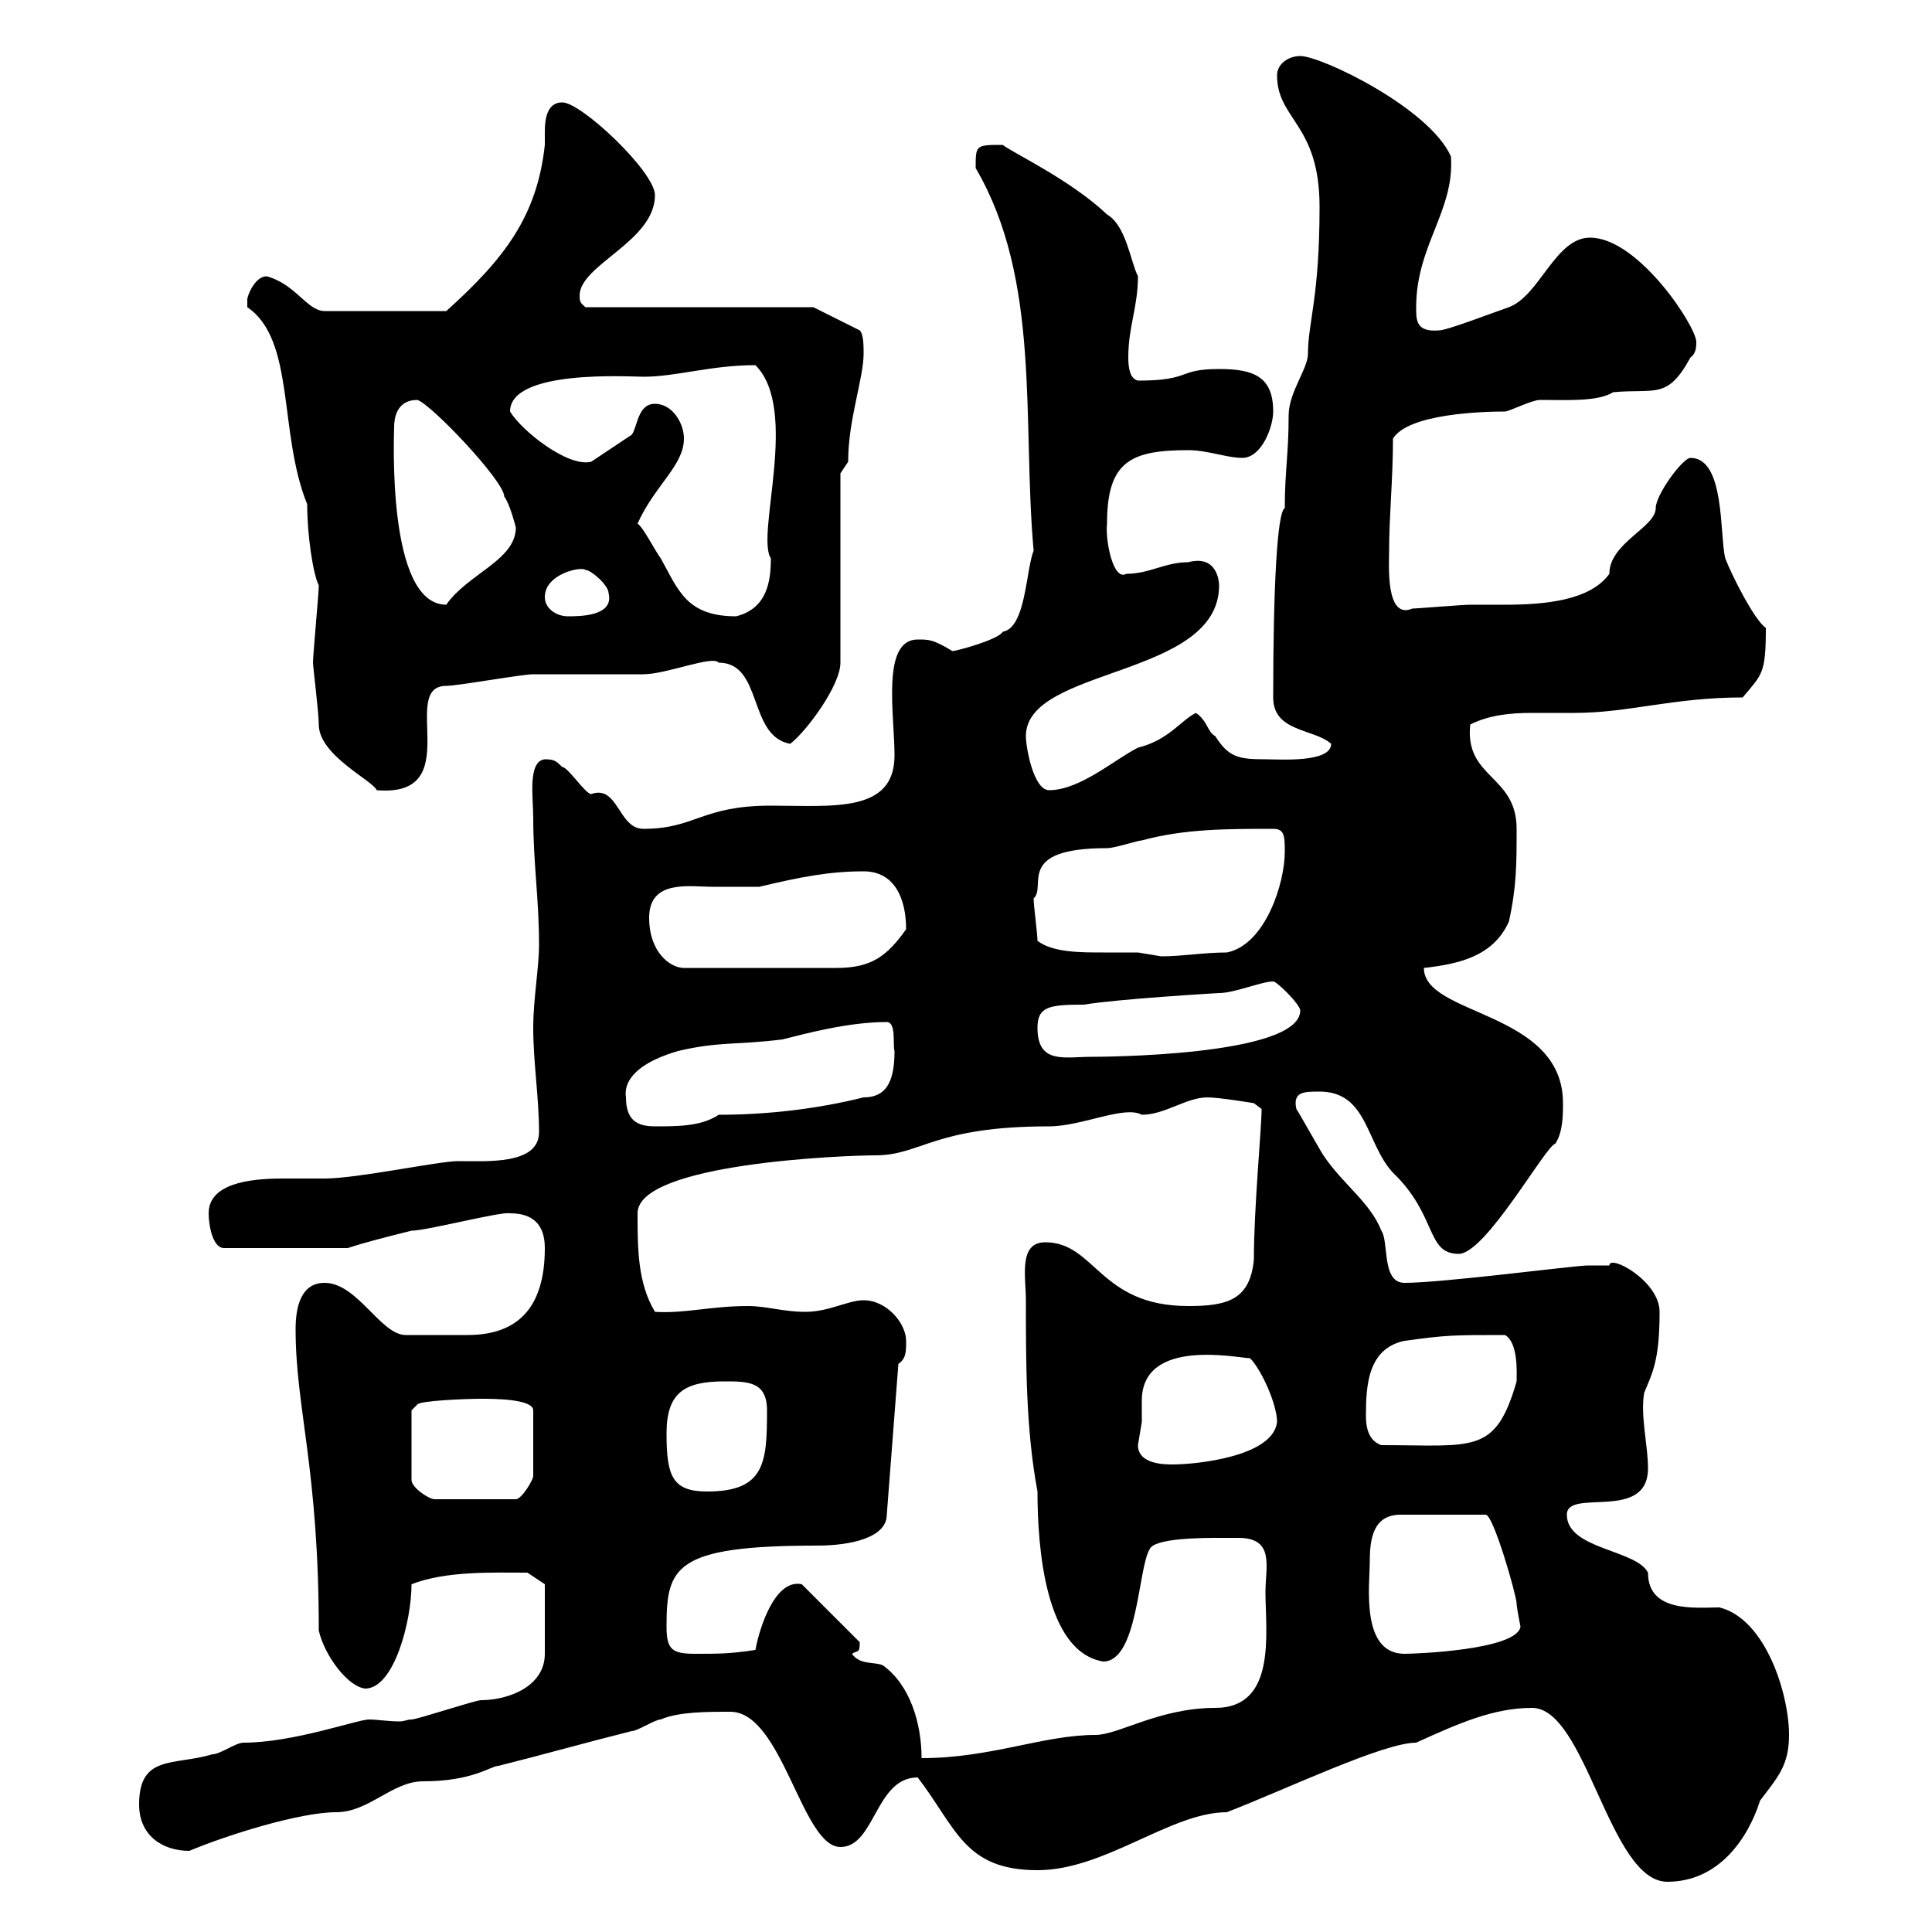 <svg xmlns="http://www.w3.org/2000/svg" xmlns:xlink="http://www.w3.org/1999/xlink" width="300" height="300"><path d="M237.90 265.20C246.30 265.20 249.90 292.20 258.90 292.20C267 292.20 271.50 285.30 273.30 279.60C276 276 277.80 274.20 277.80 269.40C277.80 263.10 274.20 251.40 267 249.60C263.40 249.60 255.90 250.50 255.90 244.20C254.10 240.60 243.30 240.60 243.30 235.20C243.30 231 255.90 236.40 255.90 228C255.90 224.40 254.70 219.90 255.30 216.30C256.50 213.30 257.70 211.50 257.70 203.70C257.70 198.90 249.90 194.70 249.90 196.50C249 196.50 248.10 196.50 246.60 196.50C244.50 196.50 224.10 199.20 218.10 199.20C214.50 199.20 215.70 192.90 214.50 191.10C212.70 186.60 208.50 183.90 205.50 179.40C204.90 178.50 201.90 173.10 201.30 172.20C200.70 169.50 202.50 169.50 204.90 169.50C212.40 169.50 212.10 177.60 216.30 182.10C223.20 188.70 221.40 194.70 226.50 194.70C230.70 194.70 240 177.90 241.50 177.60C242.70 175.80 242.70 173.10 242.70 171.30C242.70 156.90 221.10 157.80 221.10 150.30C226.50 149.70 231.90 148.50 234.30 143.10C235.50 137.70 235.50 134.10 235.50 128.70C235.50 120.30 227.40 120.90 228.30 112.50C231.30 111 234.60 110.70 237.90 110.70C240 110.70 241.80 110.70 244.50 110.70C252.90 110.70 259.80 108.30 270.60 108.30C273.60 104.70 274.20 104.70 274.20 97.50C272.40 96.30 268.80 89.10 267.90 86.70C267 83.10 267.90 71.10 262.50 71.10C261.30 71.10 257.10 76.80 257.10 78.90C257.10 81.90 249.90 84.30 249.90 89.10C246.90 93.30 239.70 93.90 233.70 93.90C231.30 93.90 229.50 93.90 228.30 93.90C227.10 93.90 219.90 94.50 219.30 94.50C215.10 96.30 215.70 87.60 215.70 85.50C215.70 80.10 216.30 74.40 216.30 68.10C218.70 64.20 230.40 63.90 233.70 63.90C234.30 63.90 237.90 62.10 239.10 62.10C243.30 62.10 248.10 62.40 250.50 60.90C257.10 60.30 258.90 62.10 262.50 55.50C263.40 54.90 263.40 53.70 263.40 53.10C263.40 50.70 254.40 36.90 246.90 36.90C241.50 36.90 239.10 45.90 234.30 47.70C232.50 48.30 224.70 51.30 223.50 51.30C219.90 51.60 219.90 49.80 219.90 47.70C219.90 38.10 225.90 32.70 225.30 24.30C222 16.80 205.20 8.70 201.90 8.70C200.10 8.70 198.30 9.90 198.30 11.70C198.30 18.60 204.90 19.20 204.90 32.10C204.90 46.20 203.10 50.10 203.10 54.90C203.10 57.30 200.10 60.90 200.10 64.50C200.10 70.50 199.50 73.20 199.50 78.90C198.30 79.50 197.70 91.50 197.70 108.30C197.70 113.70 204 113.10 206.70 115.50C206.70 118.50 198.60 117.90 196.50 117.90C192.30 117.90 190.80 117.60 188.70 114.30C187.50 113.70 187.50 111.90 185.70 110.70C183.30 111.90 181.50 114.90 176.70 116.10C173.10 117.90 167.70 122.70 162.90 122.70C160.50 122.70 159.30 116.10 159.30 114.30C159.30 103.50 189.30 105.30 189.30 90.90C189.30 90.30 189 86.10 184.50 87.30C180.90 87.30 178.50 89.10 174.90 89.10C172.80 90.30 171.60 83.70 171.90 81.30C171.90 71.70 175.50 69.90 184.50 69.90C187.50 69.90 190.50 71.10 192.90 71.10C195.90 71.10 197.70 66.30 197.70 63.90C197.70 58.50 194.70 57.30 189.30 57.30C182.70 57.30 185.10 59.10 176.70 59.10C175.50 58.80 175.20 57.30 175.20 55.50C175.20 50.70 176.70 47.70 176.70 42.90C175.50 40.50 174.90 35.10 171.90 33.30C166.20 27.90 157.20 23.70 155.70 22.50C151.50 22.50 151.50 22.50 151.50 26.10C161.70 43.50 158.70 65.40 160.50 85.50C159.30 88.50 159.30 97.50 155.70 98.10C155.10 99.30 148.50 101.10 147.90 101.10C144.90 99.30 144.30 99.30 142.50 99.30C136.80 99.30 138.90 111 138.90 117.30C138.90 126.30 129.30 125.10 119.70 125.10C108.90 125.10 108 128.70 99.90 128.70C96 128.70 96 121.80 91.80 123.30C90.90 123.30 88.20 119.10 87.30 119.10C86.40 118.20 86.10 117.90 84.60 117.90C81.90 118.20 82.80 123.90 82.80 126.90C82.80 134.10 83.70 139.50 83.70 146.70C83.70 150.30 82.80 155.10 82.80 159.60C82.80 165 83.70 170.40 83.70 175.80C83.70 180.90 75.60 180.30 71.10 180.30C68.10 180.30 55.50 183 50.40 183C48.90 183 46.50 183 43.80 183C38.40 183 32.40 183.90 32.40 188.40C32.40 190.20 33 193.80 34.80 193.80L54 193.80C56.70 192.90 60.30 192 63.90 191.10C66.30 191.10 77.70 188.10 79.20 188.40C82.80 188.40 84.60 190.20 84.60 193.80C84.60 203.70 79.80 207.30 72.60 207.30C69.30 207.30 66.90 207.30 63 207.30C59.10 207.30 55.50 199.20 50.40 199.20C46.80 199.20 45.90 202.80 45.90 206.40C45.90 218.70 49.50 228 49.50 253.20C50.40 257.10 54 261.90 56.70 262.20C61.20 262.20 63.90 251.70 63.90 246C69.30 243.90 76.50 244.20 81.90 244.20L84.60 246L84.60 256.80C84.60 261.90 78.90 264 74.70 264C73.80 264 64.80 267 63.90 267C63.30 267 62.70 267.30 62.10 267.30C60.30 267.30 58.50 267 57.30 267C55.50 267 45.60 270.60 37.80 270.60C36.60 270.60 34.20 272.40 33 272.40C27 274.20 21.60 272.40 21.60 280.20C21.60 285 25.20 287.40 29.40 287.40C35.10 285 46.50 281.40 52.20 281.40C57.30 281.40 60.90 276.60 65.70 276.60C73.50 276.60 76.20 274.20 77.40 274.20C84.60 272.40 90.90 270.60 98.10 268.80C99 268.80 101.70 267 102.60 267C105.30 265.80 109.80 265.80 113.40 265.80C121.50 265.80 124.50 286.80 130.50 286.80C135.90 286.80 135.90 276 142.50 276C148.50 283.80 149.70 290.40 161.10 290.40C171.60 290.40 181.80 281.40 190.50 281.40C199.80 277.80 214.80 270.60 219.90 270.60C226.50 267.60 231.90 265.20 237.90 265.20ZM132.30 256.80C133.20 256.20 133.50 256.80 133.50 255L124.50 246C120.30 245.10 117.90 252.90 117.30 256.20C113.40 256.80 111.60 256.80 108 256.80C104.40 256.80 103.50 256.20 103.50 252.60C103.50 243.30 104.70 240 126.90 240C132 240 137.70 238.80 137.70 235.20L139.50 211.80C140.70 210.90 140.70 210 140.70 208.20C140.70 205.50 137.70 201.90 134.10 201.90C131.70 201.90 128.70 203.70 125.10 203.70C121.50 203.70 119.10 202.80 116.10 202.80C110.40 202.80 106.20 204 101.70 203.70C99 199.20 99 193.80 99 188.40C99 180.60 131.40 179.40 135.90 179.40C143.10 179.40 144.90 174.90 162.90 174.90C168 174.90 174.60 171.60 177.30 173.10C180.90 173.10 184.20 170.40 187.50 170.40C189.30 170.40 194.70 171.30 194.70 171.30L195.90 172.20C195.90 175.20 194.70 187.50 194.70 195.60C194.10 201.90 190.50 202.80 184.50 202.80C170.70 202.80 170.10 192.90 162.30 192.90C158.10 192.90 159.30 198.30 159.30 201.90C159.30 211.80 159.30 222 161.10 231.60C161.10 240.30 162.30 256.50 171.30 258C176.70 258 176.70 243.60 178.50 240.60C179.10 238.80 186.90 238.80 189.30 238.80C189.90 238.80 191.10 238.80 192.30 238.80C198 238.80 196.50 243.30 196.50 247.20C196.50 253.50 198.30 265.20 188.70 265.20C180 265.20 173.70 269.40 170.10 269.40C162 269.40 153.90 273 143.10 273C143.10 267.60 141.30 261.60 137.10 258.60C135.90 258 133.50 258.60 132.30 256.80ZM212.70 242.40C212.70 238.80 213.30 235.20 217.50 235.20L230.70 235.20C231.90 235.20 235.50 247.80 235.50 249C235.50 249.60 236.10 252.60 236.10 252.60C235.50 256.20 219.90 256.80 218.10 256.80C211.20 256.80 212.70 246 212.70 242.40ZM63.90 219L64.80 218.10C65.10 217.50 72.30 217.20 74.70 217.20C76.50 217.20 82.80 217.20 82.80 219L82.80 229.20C82.80 229.80 81 232.80 80.10 232.80L67.50 232.80C66.60 232.80 63.90 231 63.90 229.80ZM103.50 222.60C103.50 216.30 106.20 214.50 112.50 214.50C116.10 214.50 119.10 214.50 119.10 219C119.10 227.10 118.80 231.60 109.80 231.60C104.40 231.60 103.50 229.20 103.50 222.60ZM176.70 224.40C176.70 224.40 177.30 220.80 177.30 220.80C177.30 220.20 177.30 219 177.30 217.50C177.30 207.60 192.30 210.90 194.10 210.90C195.90 212.70 198.30 218.10 198.30 220.80C197.70 226.20 185.70 227.40 182.10 227.40C180.90 227.40 176.70 227.40 176.70 224.40ZM212.10 219.90C212.10 215.10 212.40 209.40 218.10 208.20C224.70 207.30 225.60 207.30 233.70 207.30C235.80 208.50 235.50 213.30 235.50 214.50C232.20 225.90 228.90 224.40 214.50 224.40C212.70 223.80 212.10 222 212.10 219.90ZM97.20 170.40C97.20 170.10 96 165.90 105.30 163.20C111.60 161.70 114.30 162.30 121.50 161.40C125.10 160.50 131.70 158.70 137.70 158.70C139.20 158.70 138.60 162.30 138.90 163.20C138.90 168.30 137.40 170.40 134.10 170.40C126.90 172.20 119.10 173.10 111.60 173.10C108.90 174.90 105.30 174.90 101.70 174.90C99 174.90 97.20 174 97.20 170.40ZM161.10 159.60C161.10 156.30 162.90 156 168.30 156C173.70 155.10 189.30 154.20 189.30 154.20C191.70 154.20 195.90 152.40 197.70 152.40C198.30 152.40 201.90 156 201.90 156.90C201.90 164.10 170.10 164.10 169.50 164.10C165.30 164.10 161.10 165.30 161.10 159.60ZM100.80 142.50C100.80 136.50 107.10 137.70 110.70 137.70C113.40 137.70 115.50 137.70 117.90 137.70C124.20 136.20 128.70 135.30 134.10 135.30C138.90 135.30 140.70 139.50 140.70 144.30C137.70 148.50 135.30 150.30 129.90 150.30L106.20 150.30C104.10 150.30 100.80 147.90 100.80 142.50ZM161.10 146.10C161.10 144.90 160.50 140.70 160.50 139.50C162.60 137.70 157.50 131.70 171.90 131.70C173.10 131.70 176.70 130.50 177.30 130.50C183.90 128.70 190.50 128.70 197.70 128.70C199.50 128.70 199.50 129.90 199.50 132.30C199.50 137.10 196.50 146.70 190.50 147.90C186.90 147.90 183.60 148.50 180.30 148.50C180.30 148.50 176.70 147.90 176.70 147.90C175.20 147.90 173.40 147.90 171.30 147.90C167.70 147.90 163.50 147.90 161.10 146.10ZM48.60 102.90C48.60 103.50 49.50 110.70 49.50 112.50C49.50 117.30 57.90 121.20 58.50 122.70C72.60 123.90 61.80 106.50 69.30 106.50C71.10 106.50 81 104.70 82.80 104.70C84.60 104.70 98.10 104.70 99.90 104.70C103.50 104.70 110.70 101.70 111.60 102.90C118.50 102.90 116.10 114.30 122.70 115.50C125.10 113.70 130.50 106.50 130.50 102.90L130.50 73.50C130.50 73.50 131.70 71.70 131.70 71.70C131.70 65.10 134.10 58.80 134.10 54.90C134.10 53.70 134.10 51.90 133.50 51.30L126.30 47.70L90.90 47.70C90.30 47.10 90 47.10 90 45.90C90 41.10 101.70 37.50 101.70 30.30C101.70 26.70 90.30 15.90 87.30 15.90C84.90 15.90 84.60 18.60 84.60 20.40C84.60 21.30 84.60 22.20 84.60 22.50C83.40 33.60 78.30 40.20 69.30 48.30L50.40 48.30C47.70 48.30 45.90 44.10 41.40 42.90C39.60 42.90 38.40 45.90 38.40 46.50C38.40 46.50 38.40 47.70 38.40 47.70C45.90 52.80 43.20 67.20 47.70 78.30C47.70 83.10 48.60 89.10 49.50 90.90C49.50 92.10 48.60 101.70 48.60 102.90ZM84.60 92.70C84.60 89.10 90.30 87.90 90.90 88.50C91.80 88.50 94.50 90.90 94.50 92.10C95.40 95.70 90 95.70 88.20 95.70C86.40 95.70 84.60 94.50 84.60 92.70ZM99 81.30C101.70 75.30 106.20 72.30 106.20 68.10C106.20 65.70 104.40 62.70 101.70 62.70C99 62.70 99 66.30 98.10 67.50C97.20 68.10 92.70 71.10 91.80 71.70C88.20 72.60 81 66.90 79.20 63.90C79.20 57.30 97.80 58.50 99.90 58.50C105 58.50 110.40 56.70 117.30 56.70C124.20 63.60 117.30 83.10 119.70 86.70C119.70 90.30 119.10 94.50 114.30 95.70C106.50 95.70 105.30 91.50 102.60 86.70C101.70 85.50 99.90 81.90 99 81.30ZM61.20 66.30C61.20 65.10 61.50 62.10 64.80 62.10C66.90 62.70 78.30 74.70 78.30 77.10C79.20 78.30 80.10 81.90 80.10 81.90C80.10 87 72.60 89.10 69.30 93.90C60 93.90 61.20 67.50 61.20 66.30Z"/></svg>